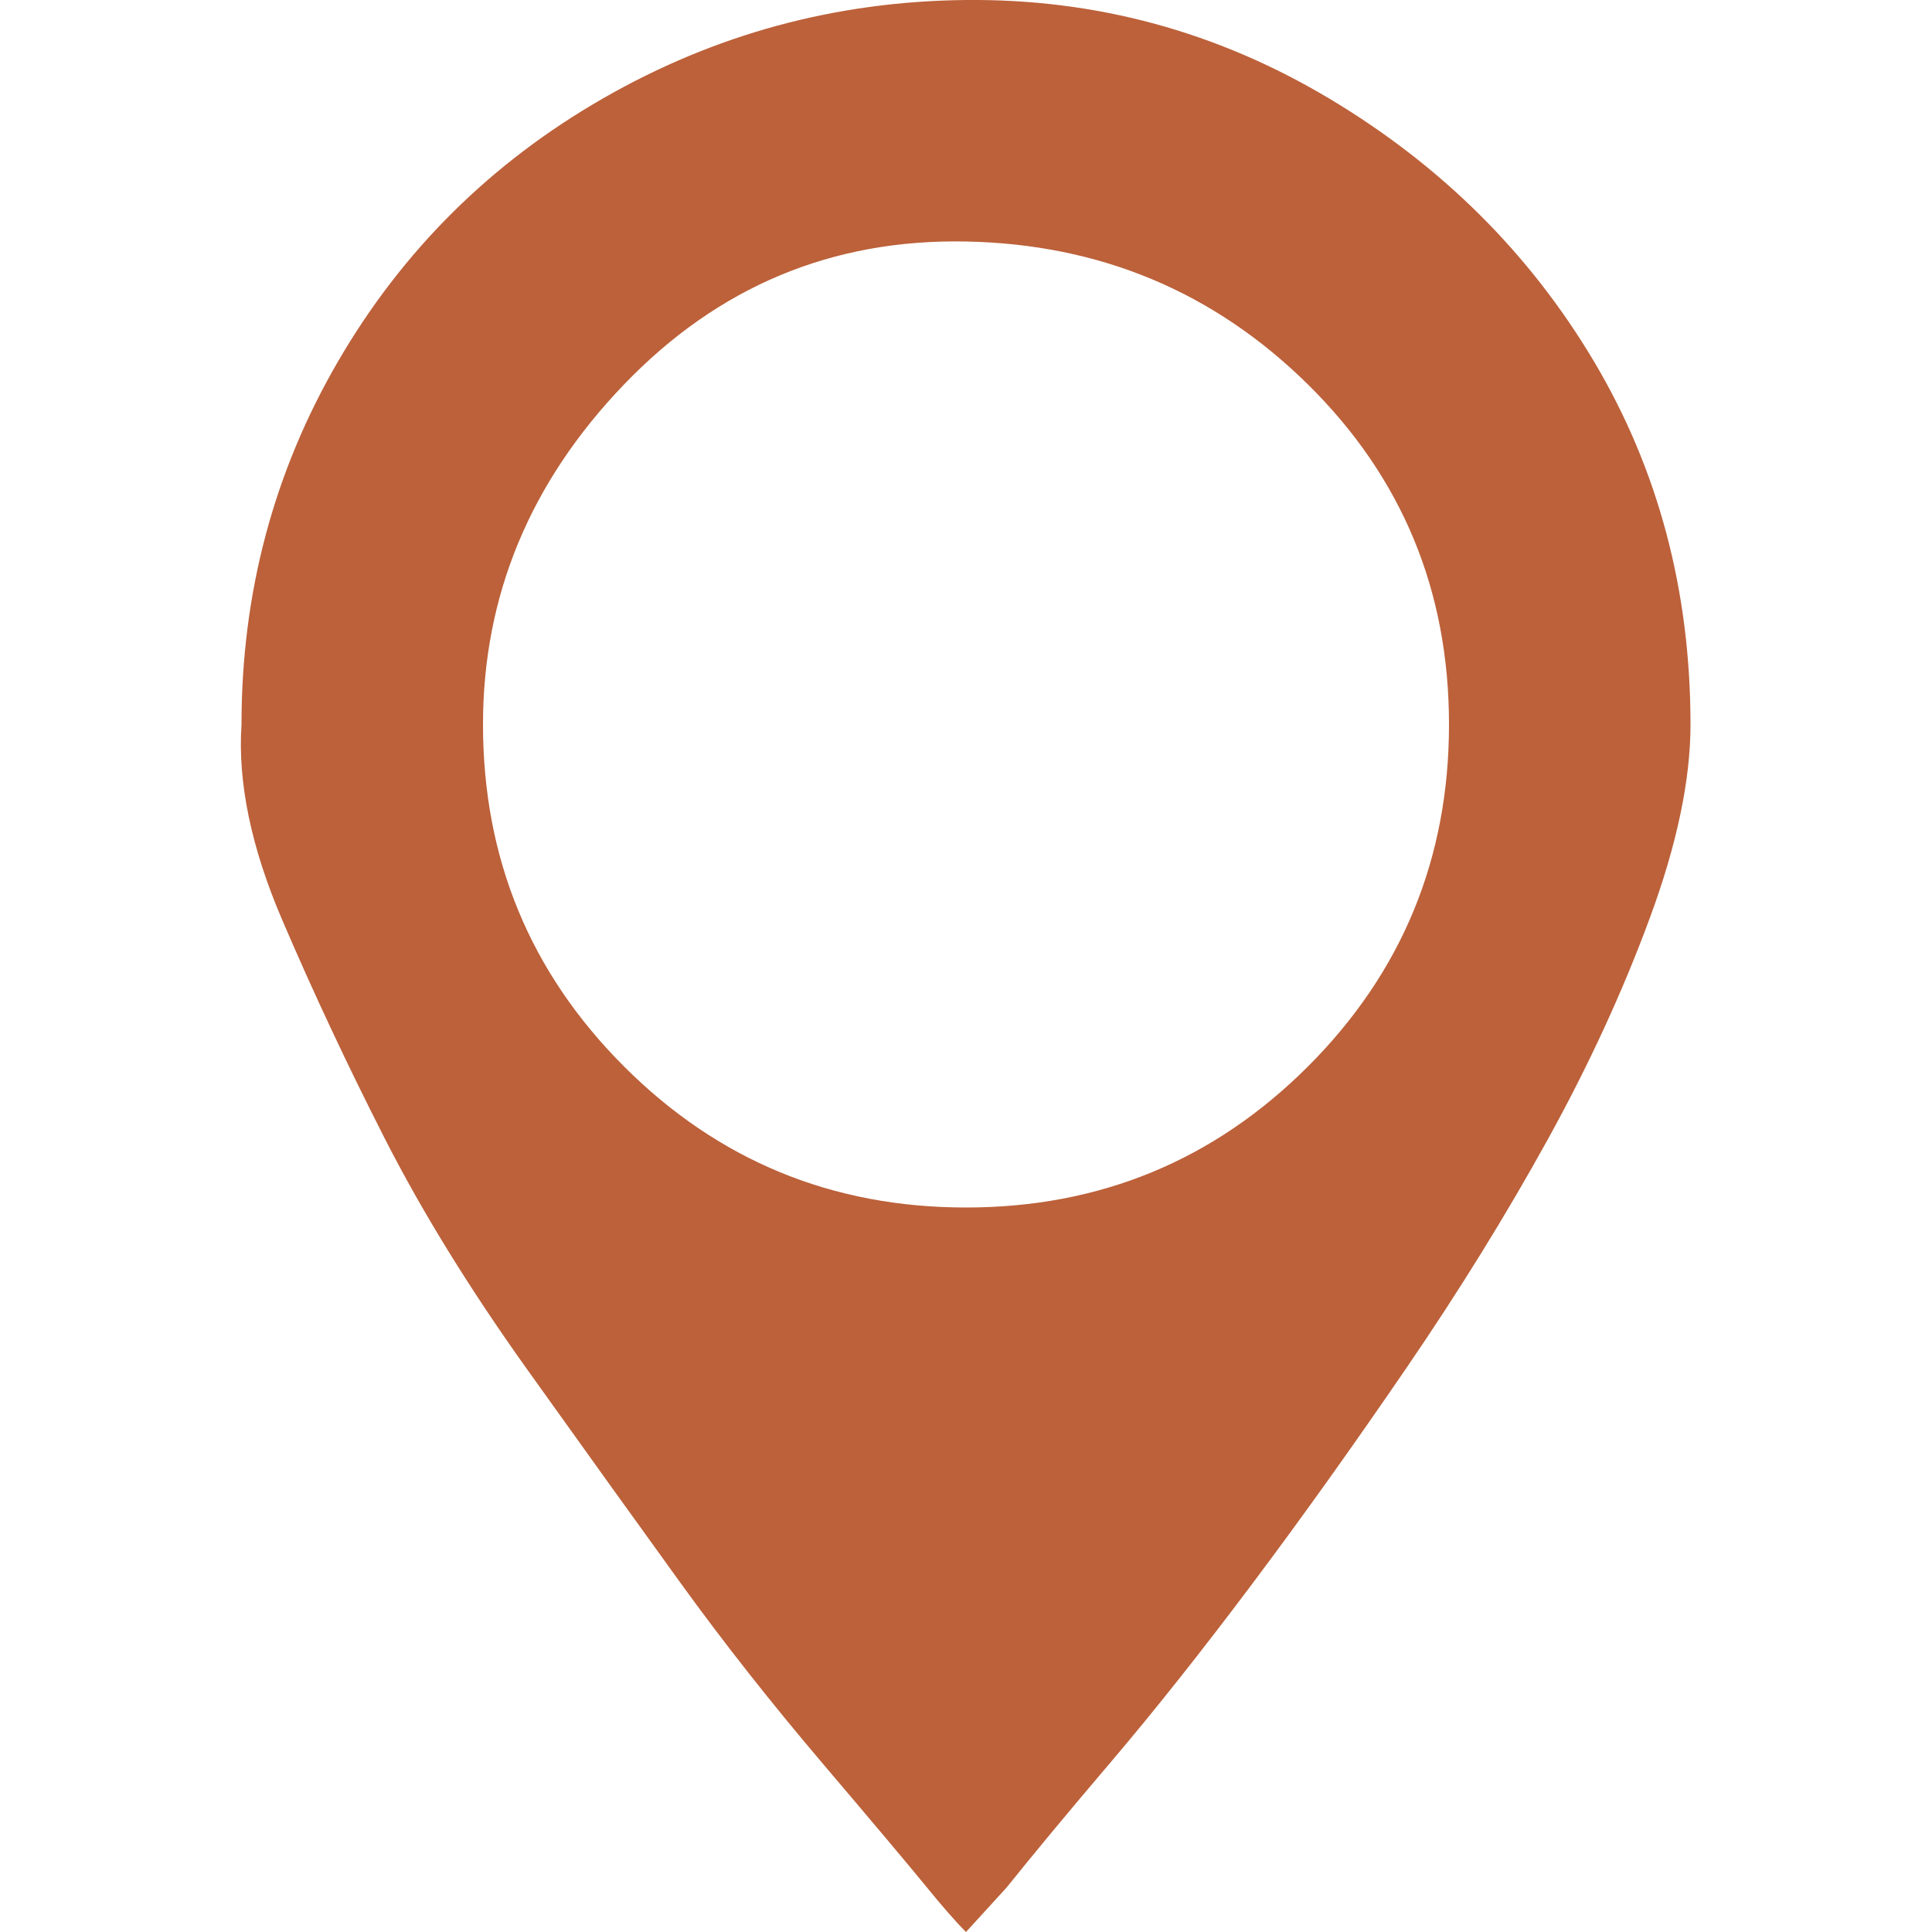 <svg width="20" height="20" viewBox="0 0 20 20" fill="none" xmlns="http://www.w3.org/2000/svg">
<g clip-path="url(#clip0_719_2216)">
<path d="M2.5 7.5C2.5 6.14 2.833 4.887 3.5 3.74C4.167 2.593 5.08 1.687 6.24 1.02C7.4 0.353 8.653 0.013 10 1.11476e-05C11.347 -0.013 12.6 0.327 13.76 1.02C14.92 1.713 15.833 2.62 16.5 3.74C17.166 4.86 17.5 6.113 17.5 7.5C17.5 8.073 17.36 8.74 17.08 9.5C16.8 10.26 16.447 11.027 16.02 11.8C15.593 12.573 15.107 13.36 14.56 14.16C14.013 14.96 13.48 15.707 12.96 16.4C12.44 17.093 11.953 17.707 11.5 18.24C11.046 18.773 10.687 19.207 10.42 19.54L10 20C9.893 19.893 9.753 19.733 9.58 19.52C9.406 19.307 9.053 18.887 8.52 18.26C7.987 17.633 7.493 17.007 7.04 16.38C6.587 15.753 6.06 15.02 5.46 14.18C4.86 13.34 4.367 12.54 3.98 11.78C3.593 11.02 3.24 10.267 2.92 9.52C2.6 8.773 2.46 8.1 2.5 7.5ZM5 7.5C5 8.887 5.487 10.067 6.46 11.04C7.433 12.013 8.613 12.5 10 12.5C11.386 12.5 12.566 12.013 13.54 11.04C14.513 10.067 15 8.887 15 7.5C15 6.113 14.513 4.94 13.54 3.98C12.566 3.02 11.386 2.527 10 2.5C8.613 2.473 7.433 2.967 6.46 3.98C5.487 4.993 5 6.167 5 7.5Z" fill="#BC613A"/>
</g>
<defs>
<clipPath id="clip0_719_2216">
<rect width="20" height="20" fill="white"/>
</clipPath>
</defs>
</svg>
